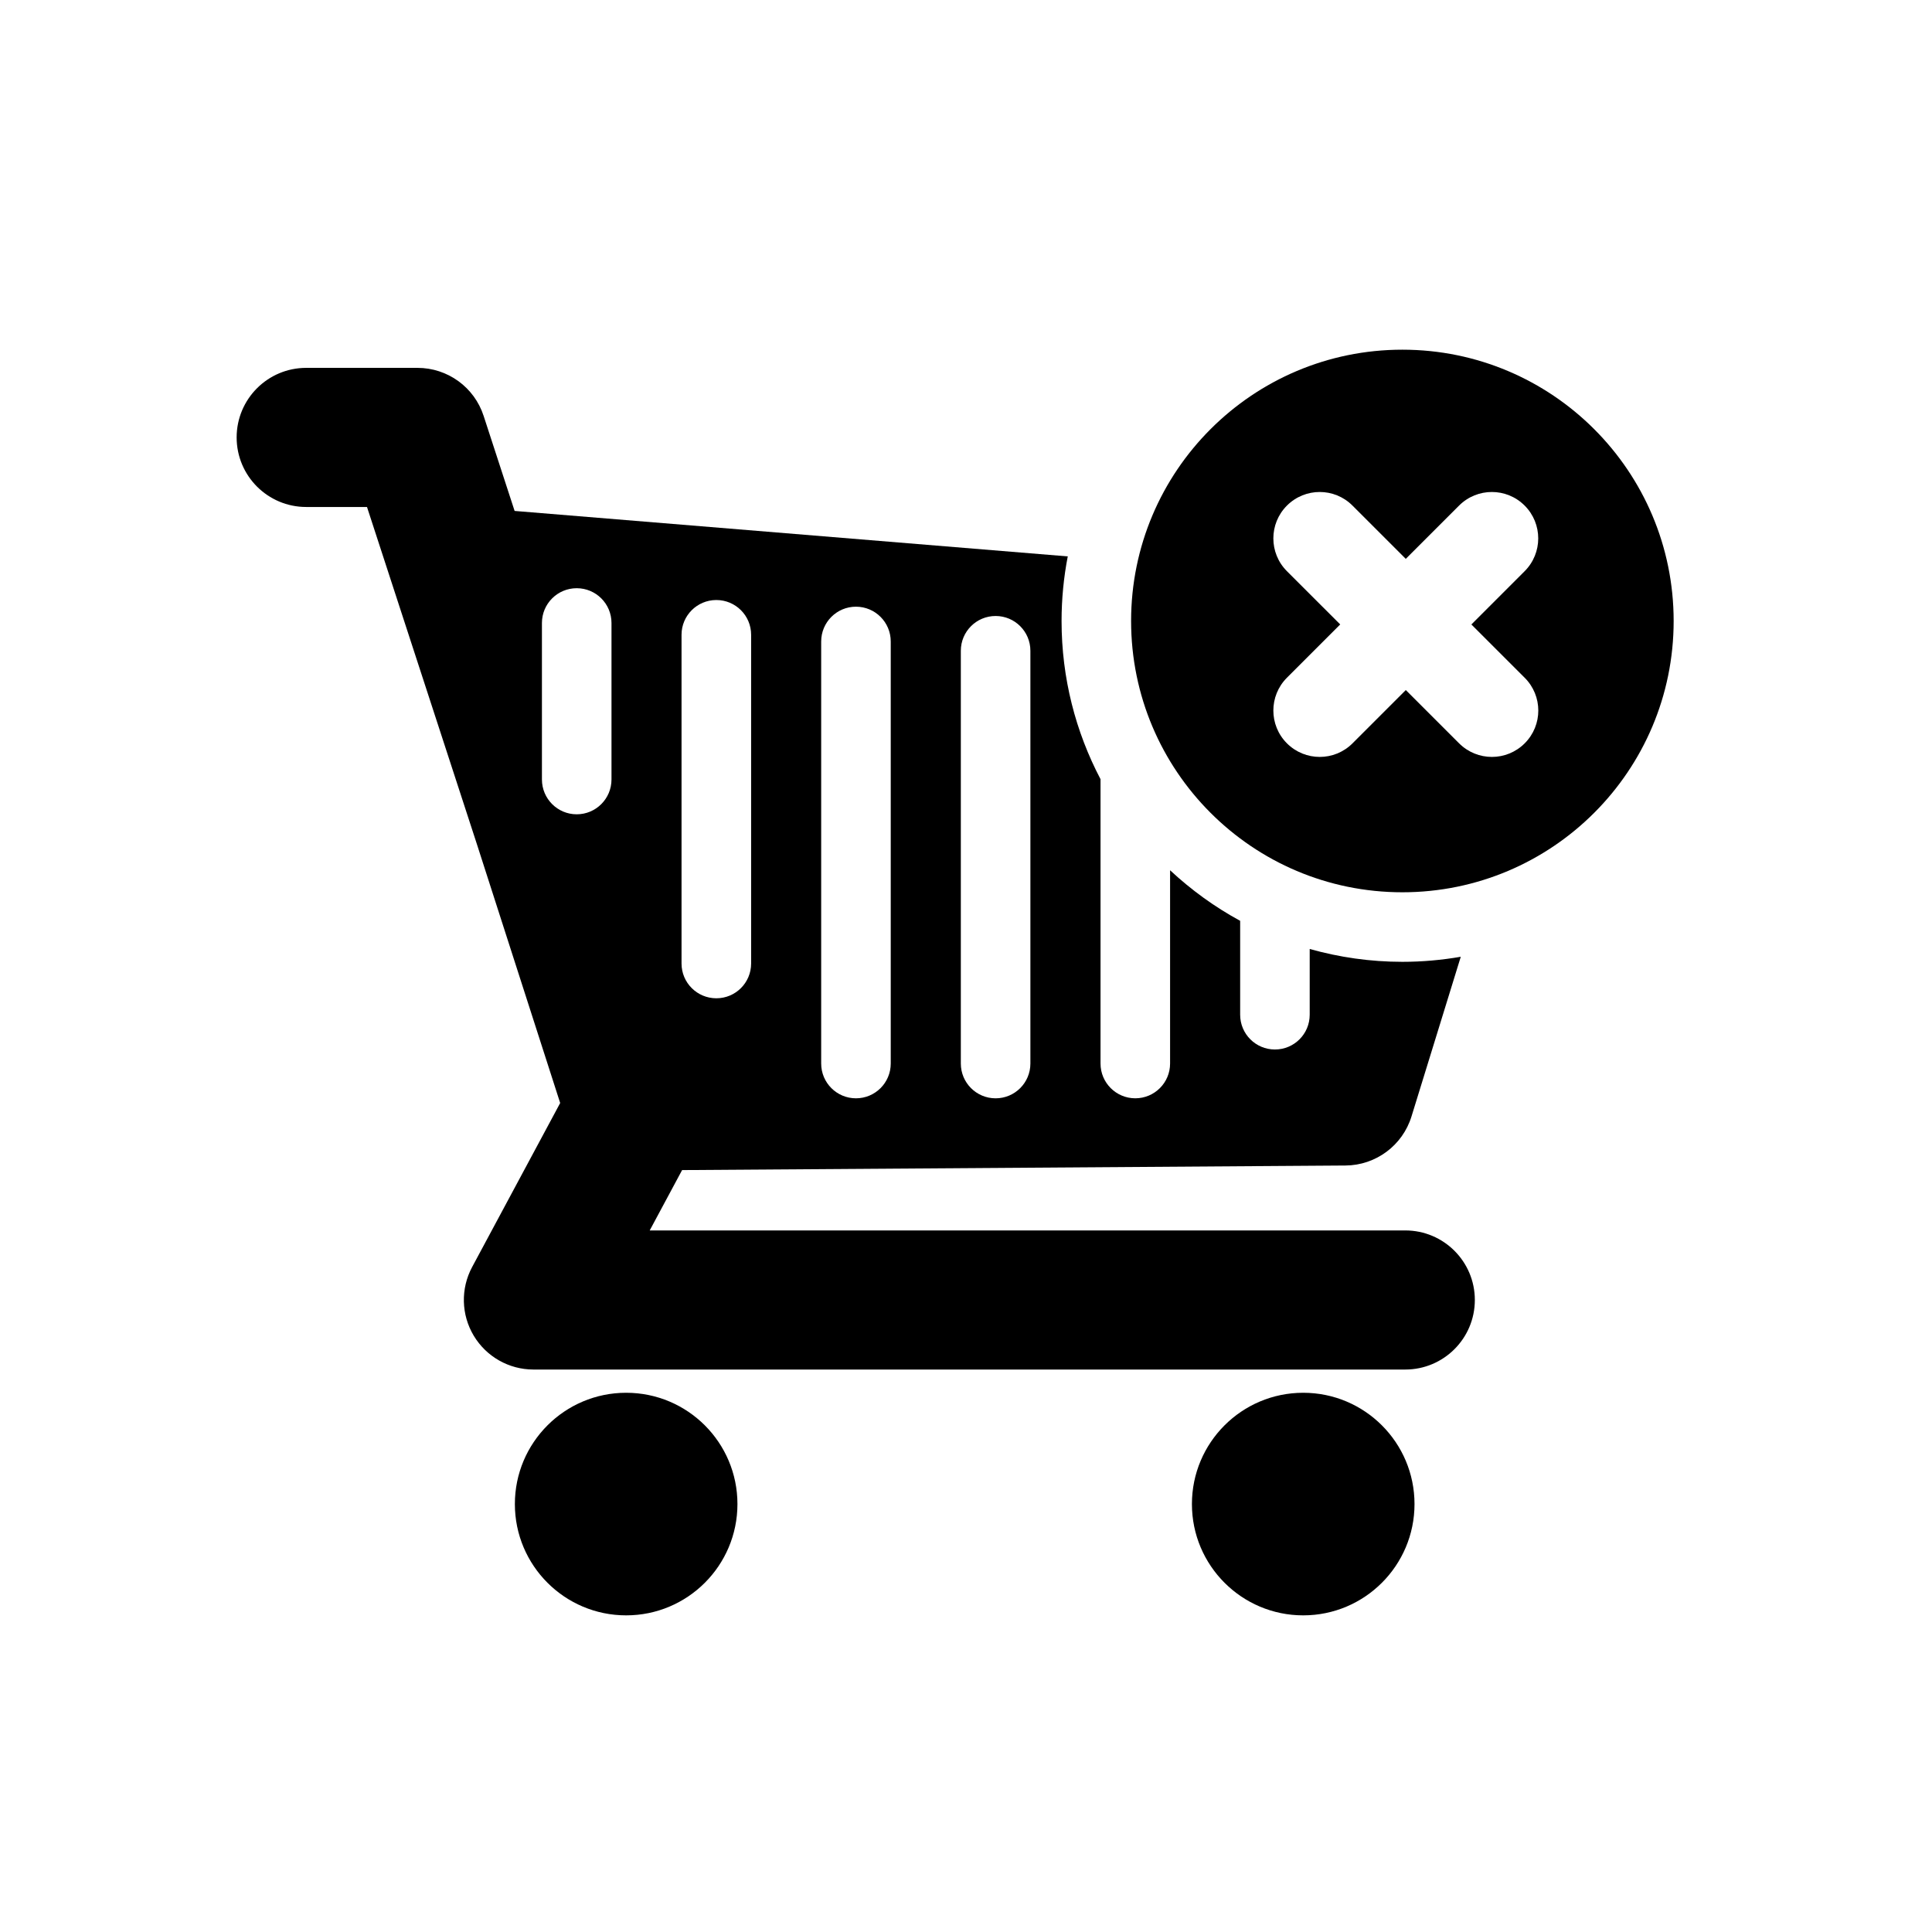 <?xml version="1.0" encoding="UTF-8"?>
<!-- Uploaded to: SVG Repo, www.svgrepo.com, Generator: SVG Repo Mixer Tools -->
<svg fill="#000000" width="800px" height="800px" version="1.1" viewBox="144 144 512 512" xmlns="http://www.w3.org/2000/svg">
 <g>
  <path d="m339.43 542.59c0 16.289-13.203 29.496-29.492 29.496s-29.492-13.207-29.492-29.496c0-16.285 13.203-29.492 29.492-29.492s29.492 13.207 29.492 29.492"/>
  <path d="m518.86 542.59c0 16.289-13.207 29.496-29.492 29.496-16.289 0-29.496-13.207-29.496-29.496 0-16.285 13.207-29.492 29.496-29.492 16.285 0 29.492 13.207 29.492 29.492"/>
  <path d="m516.41 470.08h-200.23l8.586-15.996 175.8-1.211c8.039-0.051 15.129-5.316 17.496-13.004l13.059-42.316c-5.027 0.867-10.188 1.34-15.469 1.34-8.516 0-16.746-1.199-24.566-3.406v17.426c0 5.094-4.121 9.215-9.215 9.215s-9.215-4.121-9.215-9.215v-24.887c-6.762-3.672-12.988-8.191-18.57-13.395v51.215c0 5.09-4.125 9.215-9.219 9.215-5.09 0-9.215-4.125-9.215-9.215v-75.355c-6.586-12.531-10.324-26.781-10.324-41.918 0-5.859 0.57-11.582 1.641-17.121l-146.59-12.047-8.211-25.191c-2.465-7.594-9.547-12.723-17.527-12.723h-29.492c-10.184 0-18.434 8.254-18.434 18.434 0 10.184 8.258 18.434 18.434 18.434h16.113l29.113 89.324 22.082 68.629-23.34 43.48c-3.062 5.715-2.902 12.621 0.43 18.184 3.336 5.562 9.34 8.969 15.82 8.969h231.05c10.184 0 18.434-8.254 18.434-18.434 0.004-10.172-8.246-18.43-18.434-18.43zm-117.78-153.62c0-5.094 4.125-9.215 9.219-9.215 5.09 0 9.215 4.121 9.215 9.215v109.39c0 5.09-4.125 9.215-9.215 9.215-5.094 0-9.219-4.125-9.219-9.215zm-37.008-2.453c0-5.098 4.125-9.227 9.215-9.227 5.098 0 9.219 4.125 9.219 9.227v111.84c0 5.09-4.121 9.215-9.219 9.215-5.09 0-9.215-4.125-9.215-9.215zm-37.008-1.785c0-5.09 4.125-9.211 9.227-9.211 5.09 0 9.215 4.121 9.215 9.211v87.117c0 5.094-4.125 9.215-9.215 9.215-5.098 0-9.227-4.121-9.227-9.215zm-18.562 38.348c0 5.094-4.125 9.227-9.219 9.227-5.09 0-9.215-4.133-9.215-9.227v-41.473c0-5.094 4.125-9.215 9.215-9.215 5.094 0 9.219 4.121 9.219 9.215z"/>
  <path d="m515.64 236.67c-39.707 0-71.887 32.195-71.887 71.898 0 39.707 32.184 71.895 71.887 71.895 39.707 0 71.895-32.188 71.895-71.895-0.004-39.703-32.191-71.898-71.895-71.898zm32.422 104.32c-2.398 2.398-5.543 3.602-8.688 3.602-3.148 0-6.293-1.203-8.699-3.602l-14.121-14.121-14.121 14.121c-2.394 2.398-5.543 3.602-8.688 3.602s-6.293-1.203-8.695-3.602c-4.797-4.801-4.797-12.586 0-17.387l14.121-14.121-14.121-14.113c-4.797-4.801-4.797-12.586 0-17.383 4.805-4.805 12.582-4.805 17.375 0l14.121 14.117 14.121-14.117c4.805-4.805 12.586-4.805 17.383 0 4.797 4.797 4.797 12.582 0 17.383l-14.121 14.121 14.121 14.113c4.82 4.801 4.82 12.586 0.012 17.387z"/>
 </g>
</svg>